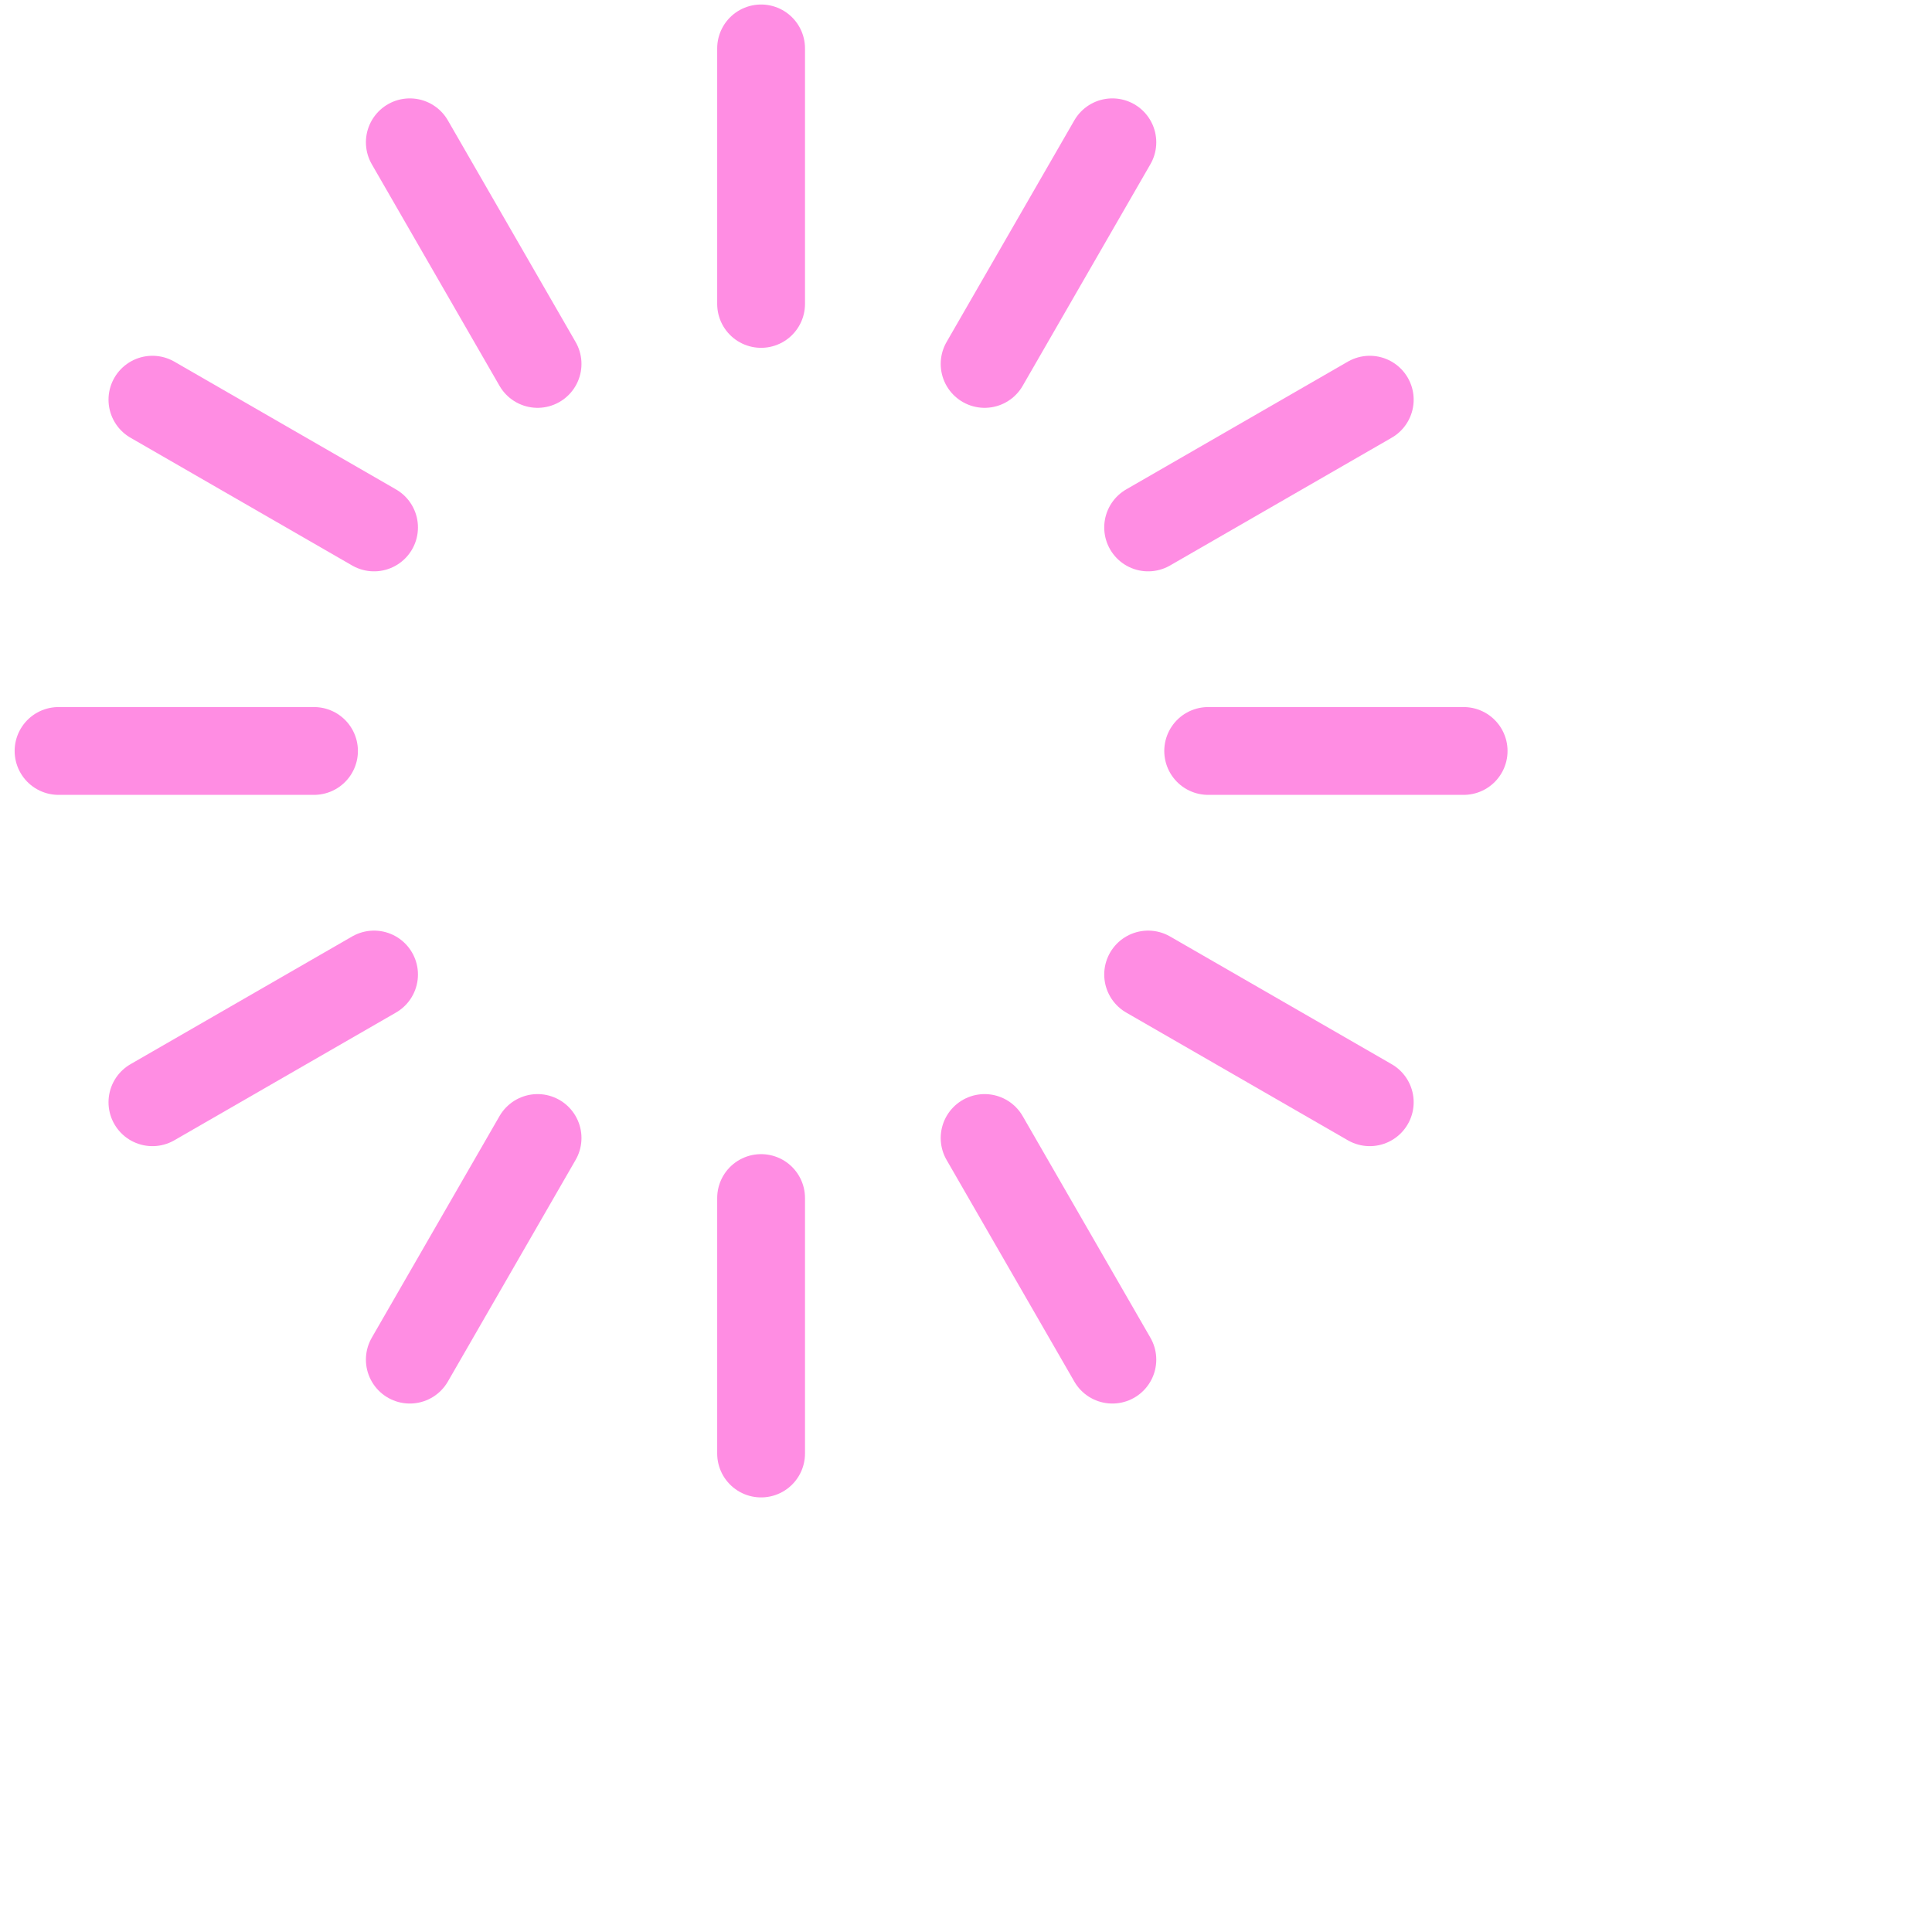 <svg width="66" height="66" viewBox="0 0 66 66" fill="none" xmlns="http://www.w3.org/2000/svg">
<path d="M26 10.382V1.654" stroke="#FF8DE3" stroke-width="3" stroke-linecap="round" stroke-linejoin="round"/>
<path d="M26 49.654V40.927" stroke="#FF8DE3" stroke-width="3" stroke-linecap="round" stroke-linejoin="round"/>
<path d="M18.364 12.432L14 4.861" stroke="#FF8DE3" stroke-width="3" stroke-linecap="round" stroke-linejoin="round"/>
<path d="M38 46.447L33.636 38.876" stroke="#FF8DE3" stroke-width="3" stroke-linecap="round" stroke-linejoin="round"/>
<path d="M12.778 18.018L5.207 13.654" stroke="#FF8DE3" stroke-width="3" stroke-linecap="round" stroke-linejoin="round"/>
<path d="M46.793 37.654L39.222 33.291" stroke="#FF8DE3" stroke-width="3" stroke-linecap="round" stroke-linejoin="round"/>
<path d="M41.273 25.654H50" stroke="#FF8DE3" stroke-width="3" stroke-linecap="round" stroke-linejoin="round"/>
<path d="M2 25.654H10.727" stroke="#FF8DE3" stroke-width="3" stroke-linecap="round" stroke-linejoin="round"/>
<path d="M39.222 18.018L46.793 13.654" stroke="#FF8DE3" stroke-width="3" stroke-linecap="round" stroke-linejoin="round"/>
<path d="M5.207 37.654L12.778 33.291" stroke="#FF8DE3" stroke-width="3" stroke-linecap="round" stroke-linejoin="round"/>
<path d="M33.636 12.432L38 4.861" stroke="#FF8DE3" stroke-width="3" stroke-linecap="round" stroke-linejoin="round"/>
<path d="M14 46.447L18.364 38.876" stroke="#FF8DE3" stroke-width="3" stroke-linecap="round" stroke-linejoin="round"/>
</svg>
